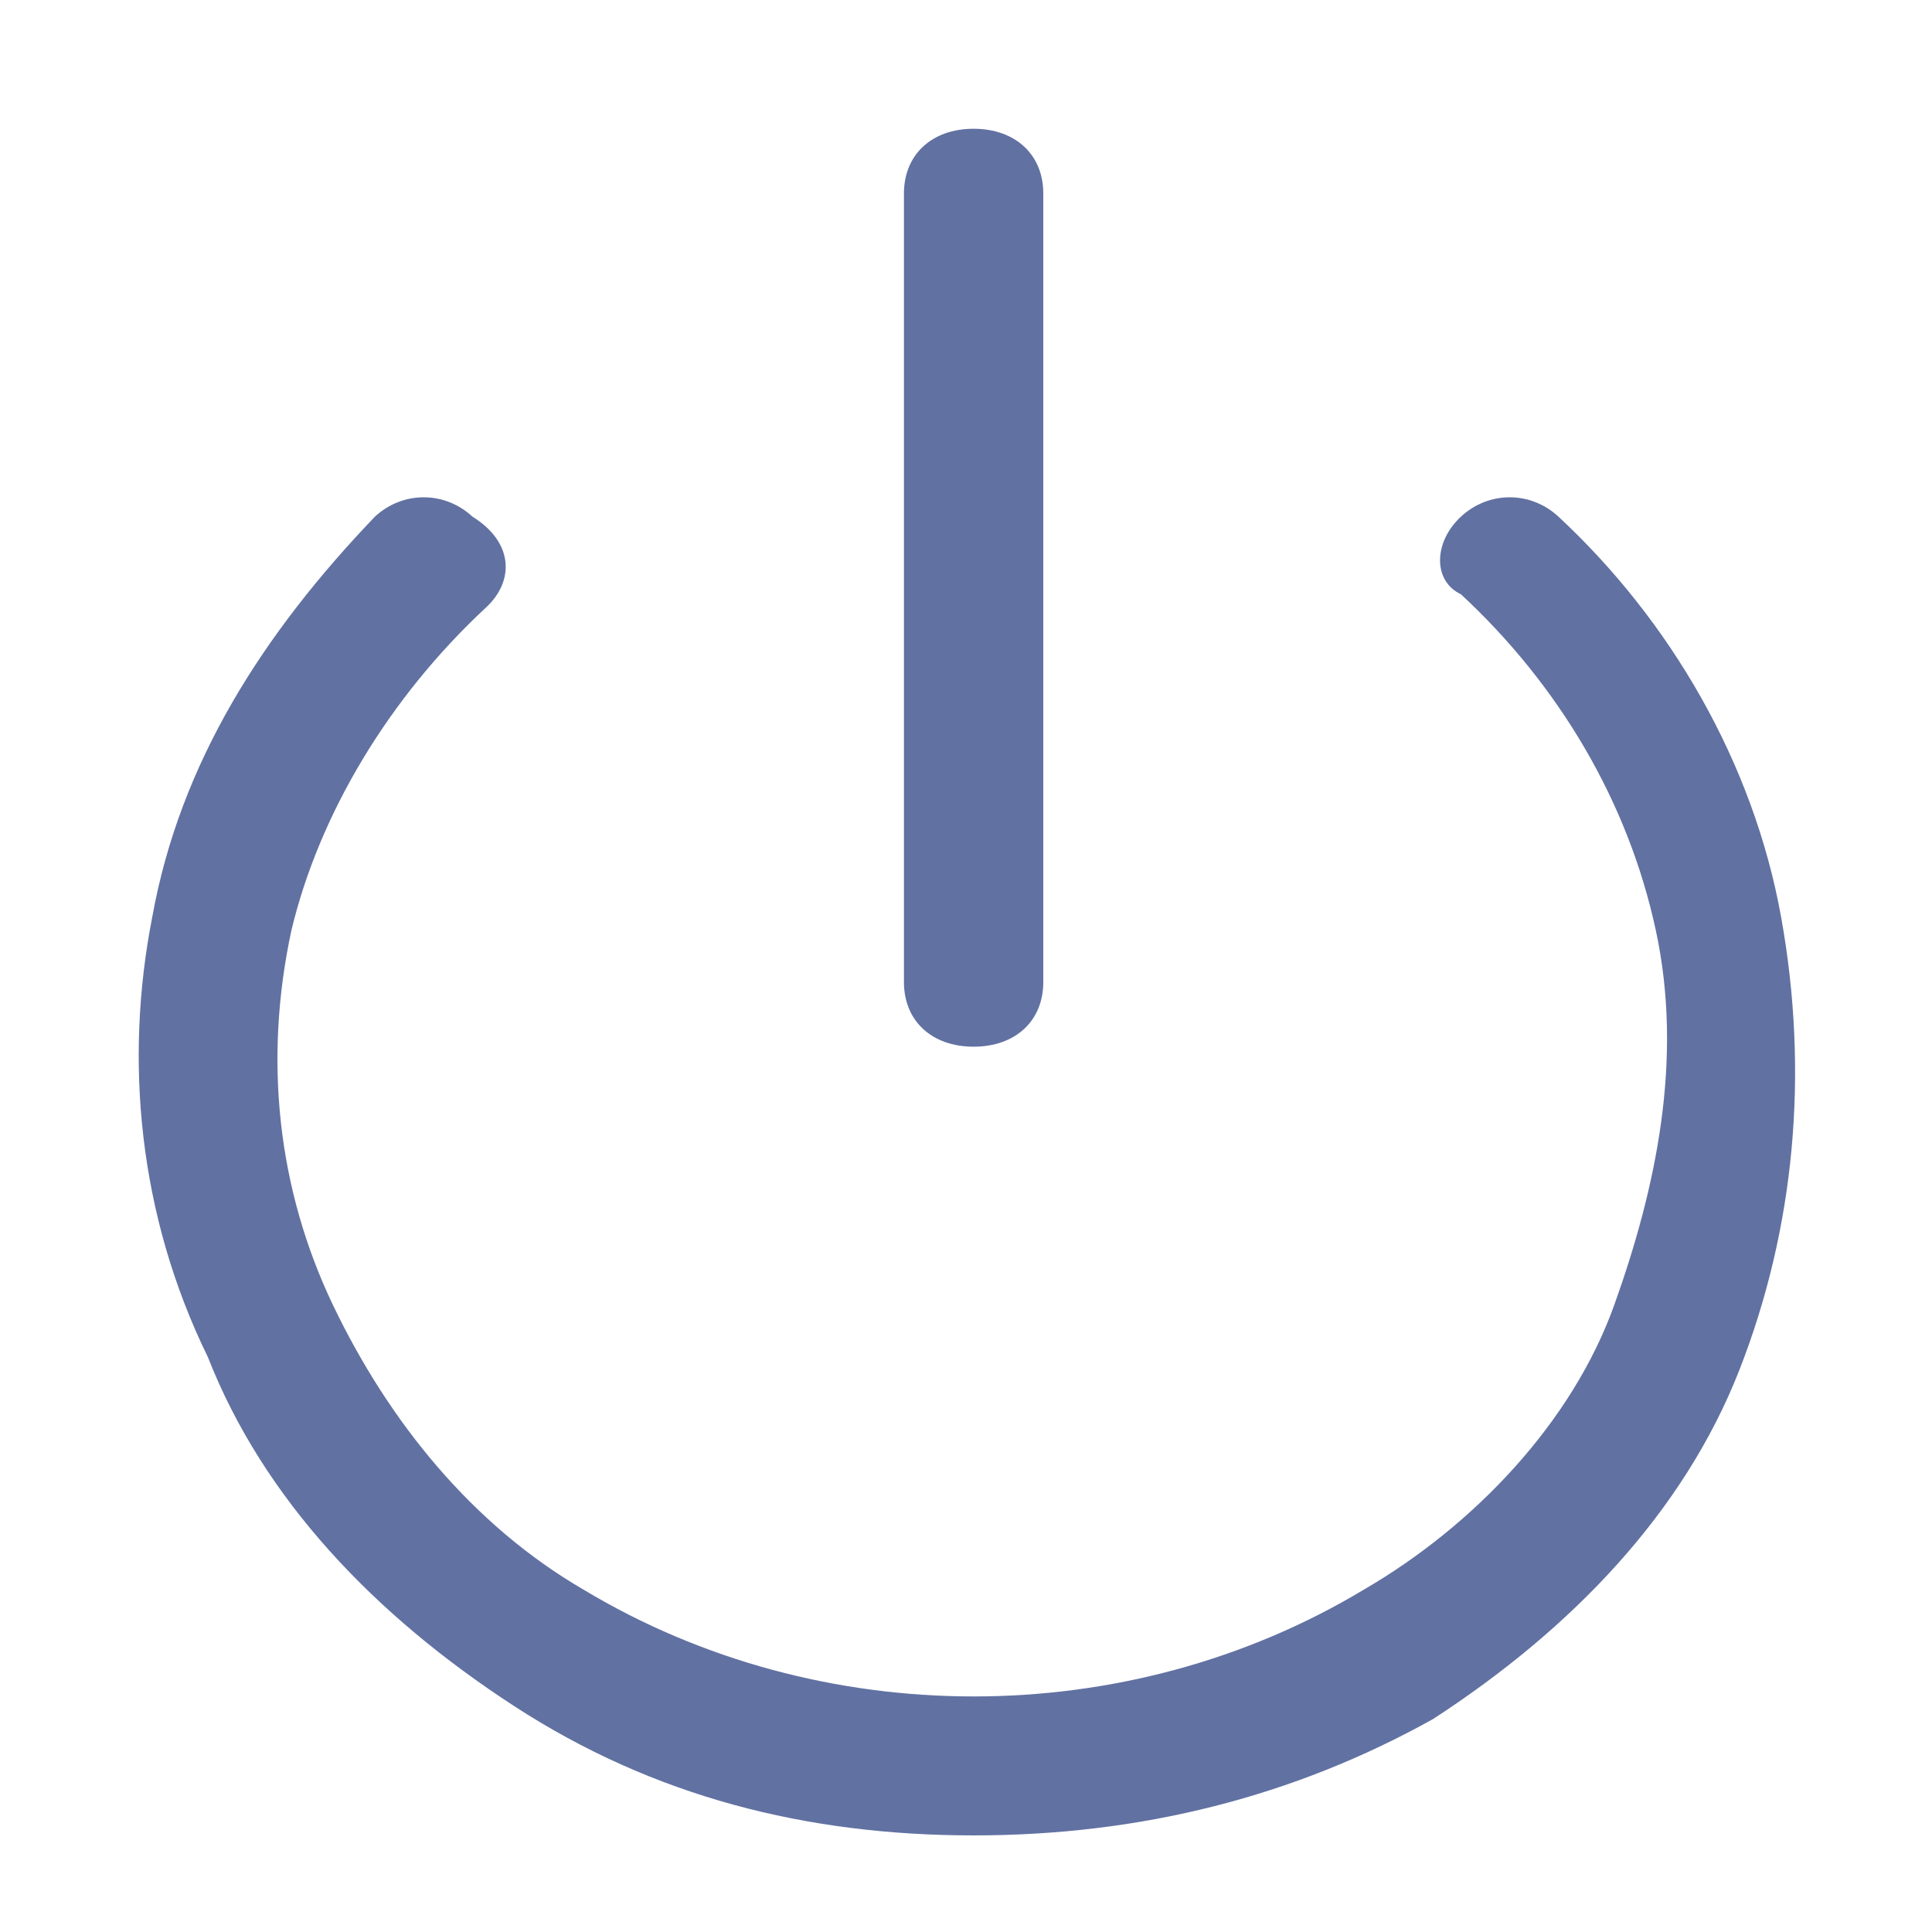 <svg width="17" height="17" viewBox="0 0 17 17" fill="none" xmlns="http://www.w3.org/2000/svg">
<path d="M8.567 16.15C7.097 16.15 5.749 15.809 4.524 15.012C3.299 14.216 2.319 13.192 1.829 11.941C1.216 10.689 1.094 9.324 1.339 8.073C1.584 6.708 2.319 5.57 3.299 4.546C3.544 4.319 3.912 4.319 4.157 4.546C4.524 4.774 4.524 5.115 4.279 5.343C3.422 6.139 2.809 7.163 2.564 8.187C2.319 9.324 2.441 10.462 2.931 11.486C3.422 12.51 4.157 13.42 5.137 13.989C7.219 15.24 9.915 15.24 11.998 13.989C12.978 13.42 13.835 12.51 14.203 11.486C14.57 10.462 14.815 9.324 14.57 8.187C14.325 7.049 13.713 6.025 12.855 5.229C12.61 5.115 12.61 4.774 12.855 4.546C13.1 4.319 13.468 4.319 13.713 4.546C14.693 5.456 15.428 6.708 15.673 8.073C15.918 9.438 15.795 10.803 15.305 12.055C14.815 13.306 13.835 14.33 12.61 15.126C11.385 15.809 10.037 16.15 8.567 16.15Z" fill="#6171A2"/>
<path d="M8.567 9.21C8.199 9.21 7.954 8.983 7.954 8.642V1.702C7.954 1.361 8.199 1.133 8.567 1.133C8.935 1.133 9.18 1.361 9.18 1.702V8.642C9.18 8.983 8.935 9.21 8.567 9.21Z" fill="#6171A2"/>
</svg>
